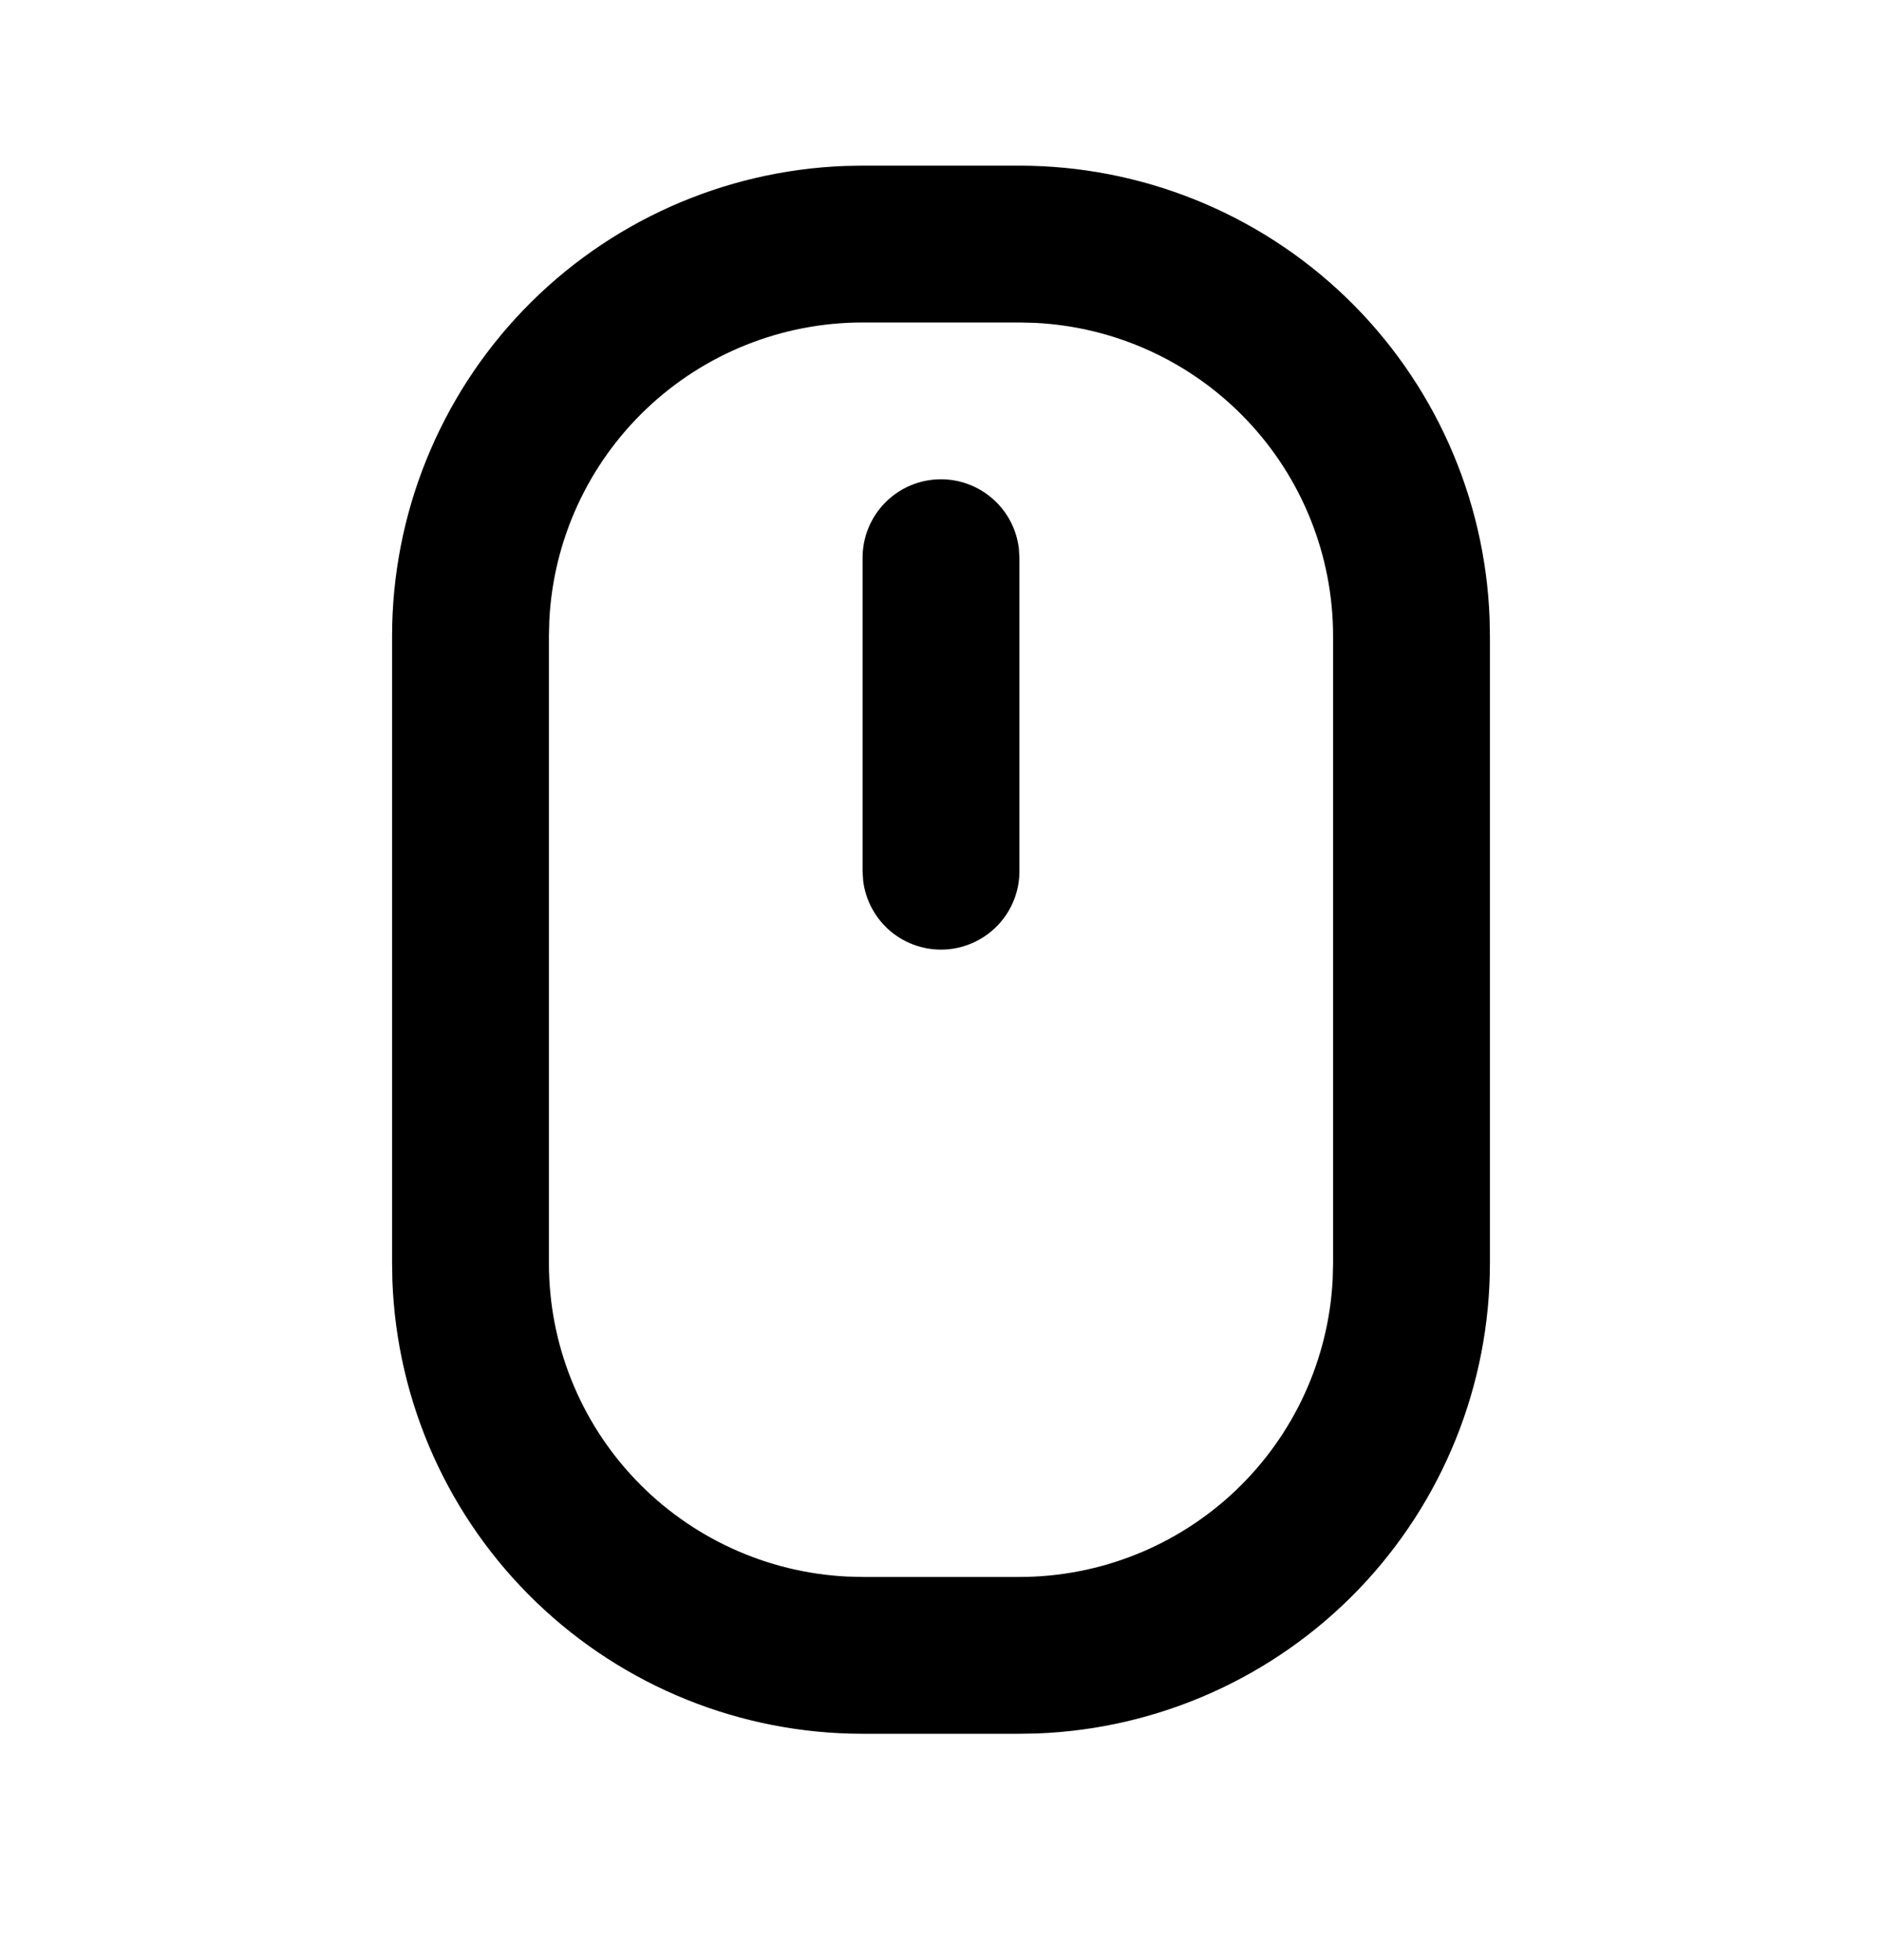 <svg width="24" height="25" viewBox="0 0 24 25" fill="none" xmlns="http://www.w3.org/2000/svg">
<g clip-path="url(#clip0_1_115)">
<path d="M13 2.113C14.552 2.113 16.044 2.714 17.163 3.791C18.281 4.868 18.938 6.337 18.996 7.888L19 8.113V16.113C19 17.665 18.398 19.157 17.322 20.275C16.245 21.393 14.776 22.051 13.225 22.109L13 22.113H11C9.448 22.113 7.956 21.511 6.838 20.434C5.719 19.357 5.062 17.889 5.004 16.338L5 16.113V8.113C5 6.56 5.602 5.068 6.678 3.95C7.755 2.832 9.224 2.175 10.775 2.117L11 2.113H13ZM13 4.113H11C9.974 4.113 8.987 4.507 8.243 5.215C7.5 5.922 7.056 6.888 7.005 7.913L7 8.113V16.113C7 17.139 7.394 18.126 8.102 18.87C8.809 19.613 9.775 20.056 10.8 20.108L11 20.113H13C14.026 20.113 15.013 19.718 15.757 19.011C16.5 18.304 16.944 17.338 16.995 16.313L17 16.113V8.113C17 7.087 16.606 6.1 15.898 5.356C15.191 4.612 14.225 4.169 13.2 4.118L13 4.113ZM12 6.113C12.245 6.113 12.481 6.203 12.664 6.366C12.847 6.528 12.964 6.753 12.993 6.996L13 7.113V11.113C13 11.368 12.902 11.613 12.727 11.798C12.552 11.983 12.313 12.095 12.059 12.11C11.804 12.125 11.554 12.042 11.358 11.879C11.163 11.715 11.037 11.483 11.007 11.23L11 11.113V7.113C11 6.848 11.105 6.593 11.293 6.406C11.48 6.218 11.735 6.113 12 6.113Z" fill="black"/>
</g>
<defs>
<clipPath id="clip0_1_115">
<rect width="24" height="24" fill="white" transform="translate(0 0.113)"/>
</clipPath>
</defs>
</svg>
